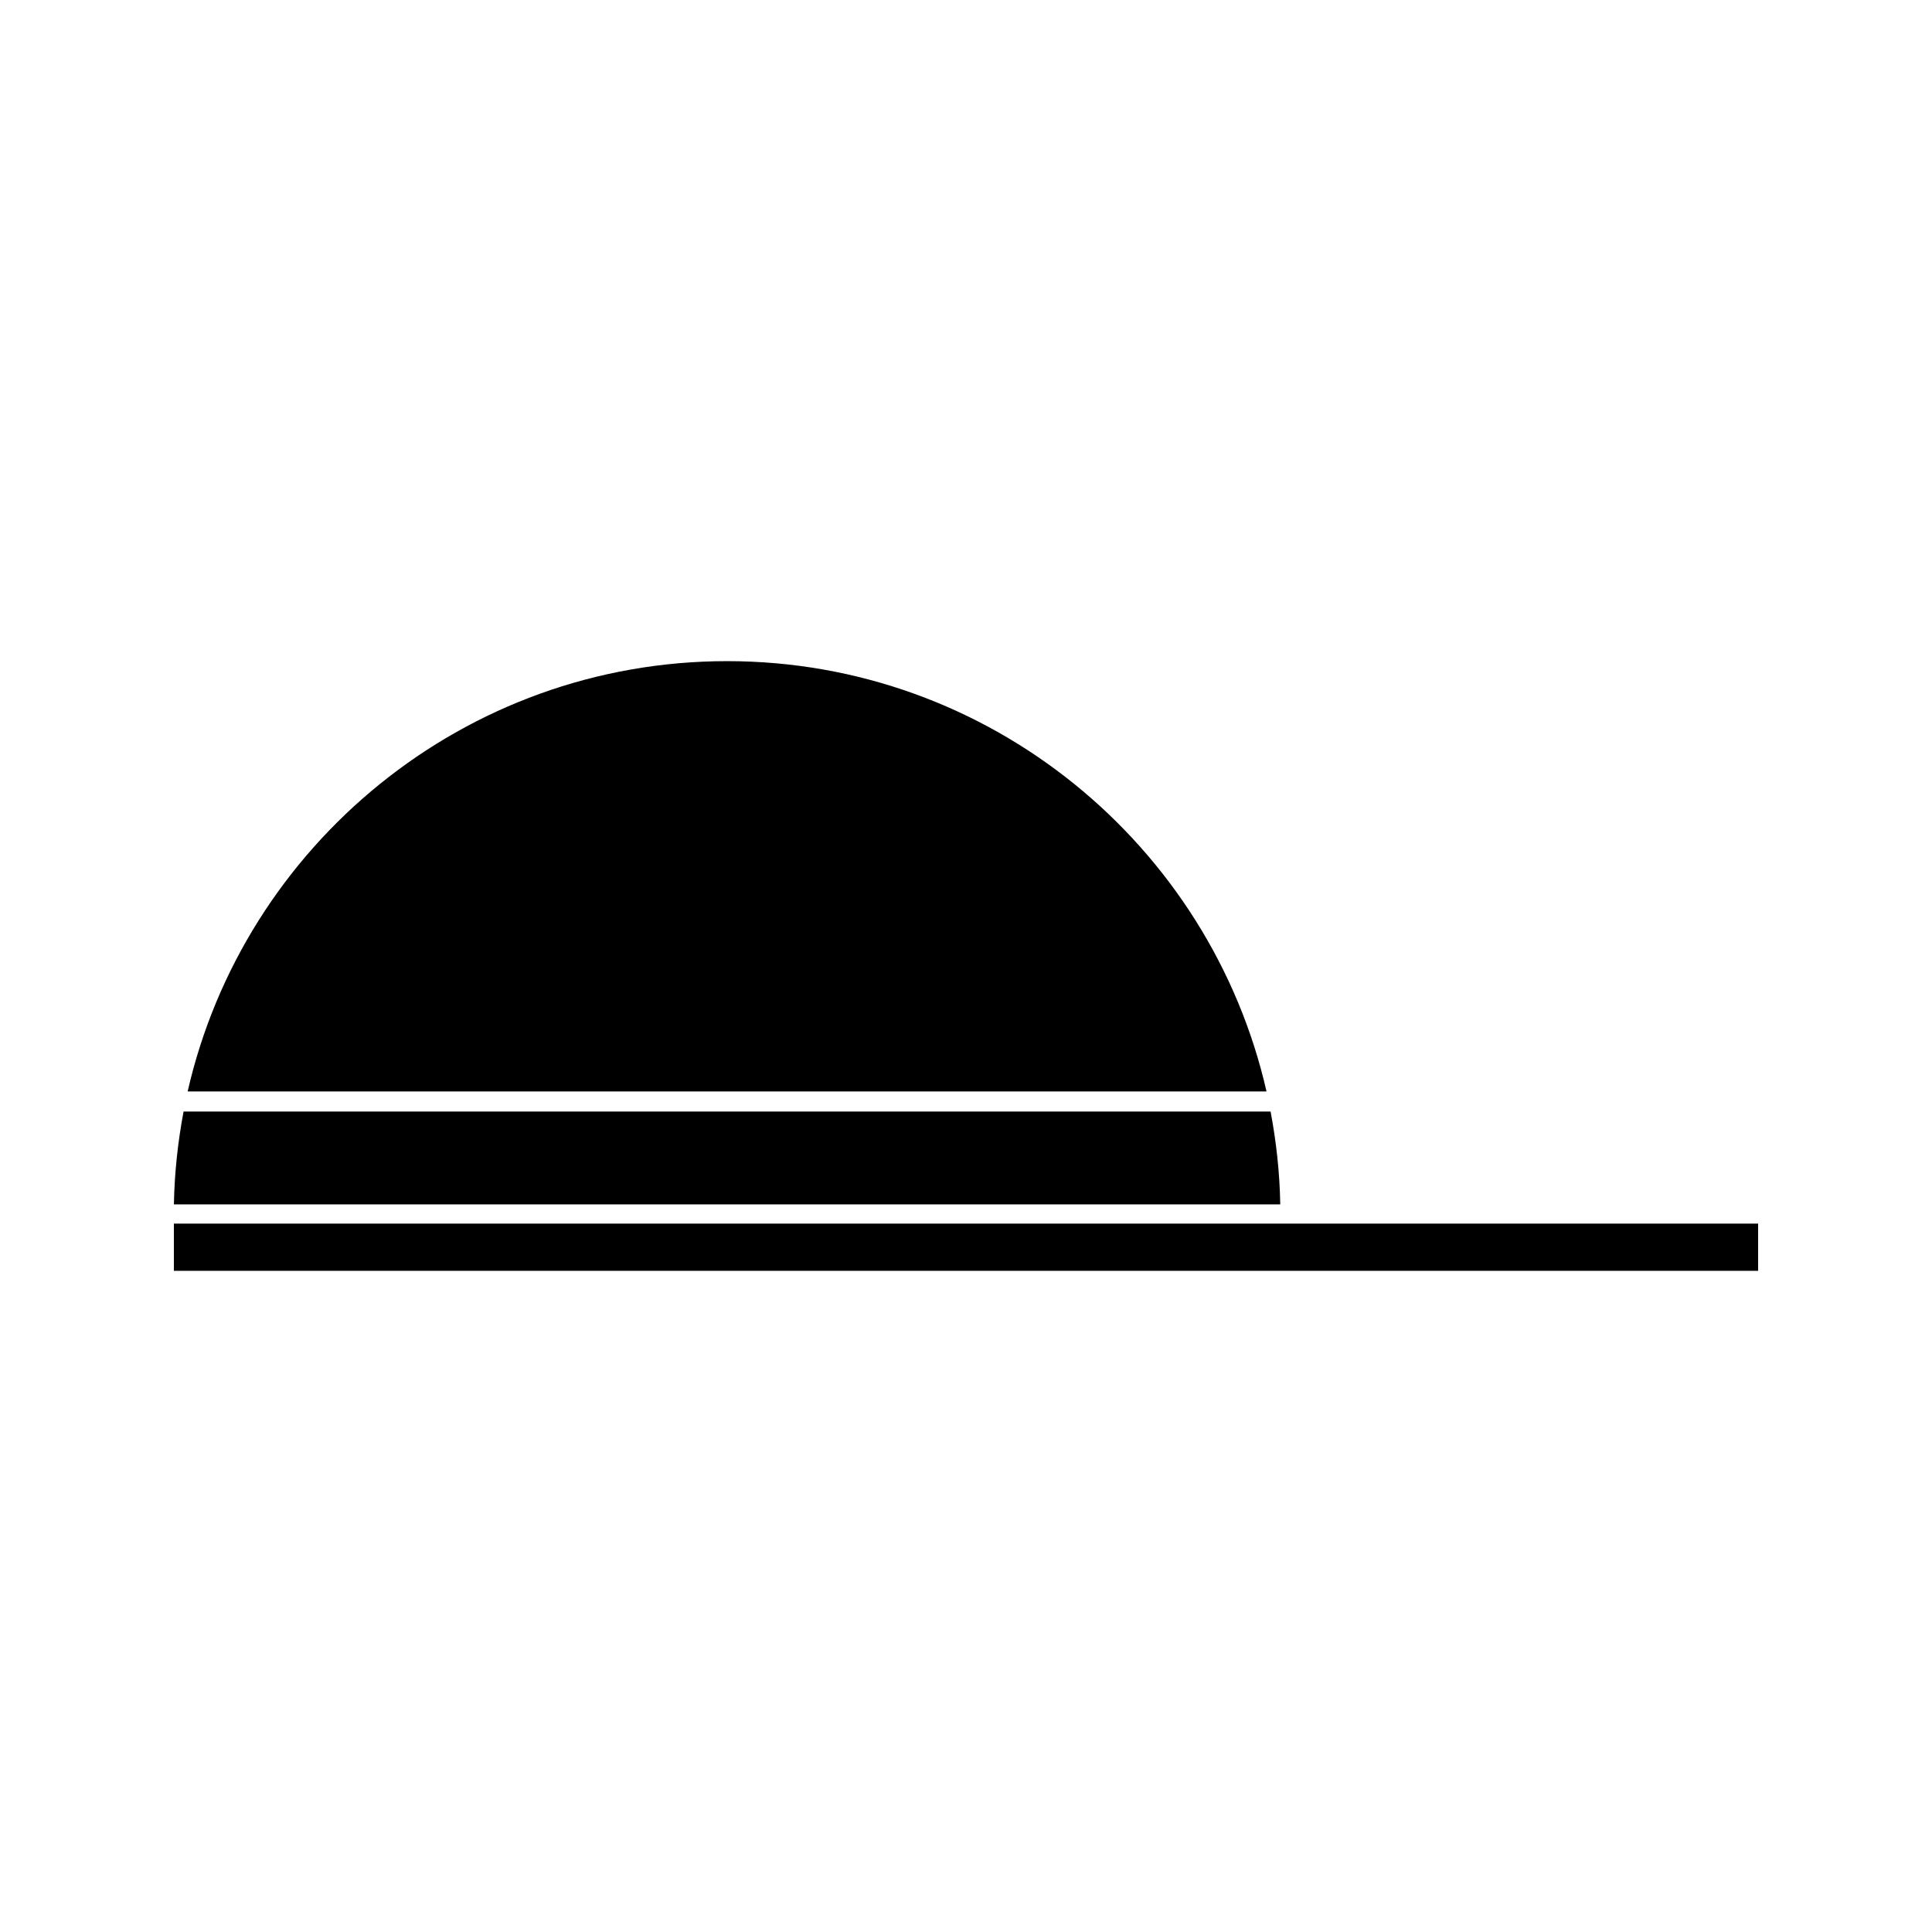 <?xml version="1.0" encoding="UTF-8"?>
<!-- Uploaded to: SVG Repo, www.svgrepo.com, Generator: SVG Repo Mixer Tools -->
<svg fill="#000000" width="800px" height="800px" version="1.1" viewBox="144 144 512 512" xmlns="http://www.w3.org/2000/svg">
 <g>
  <path d="m483.28 463.18c-0.141-8.402-1.051-16.609-2.562-24.613h-288.07c-1.508 8.004-2.41 16.211-2.562 24.613z"/>
  <path d="m336.69 319.21c-69.645 0-128.09 48.828-142.96 114.04h285.91c-14.852-65.203-73.305-114.04-142.95-114.04z"/>
  <path d="m190.08 468.27h419.84v12.512h-419.84z"/>
 </g>
</svg>